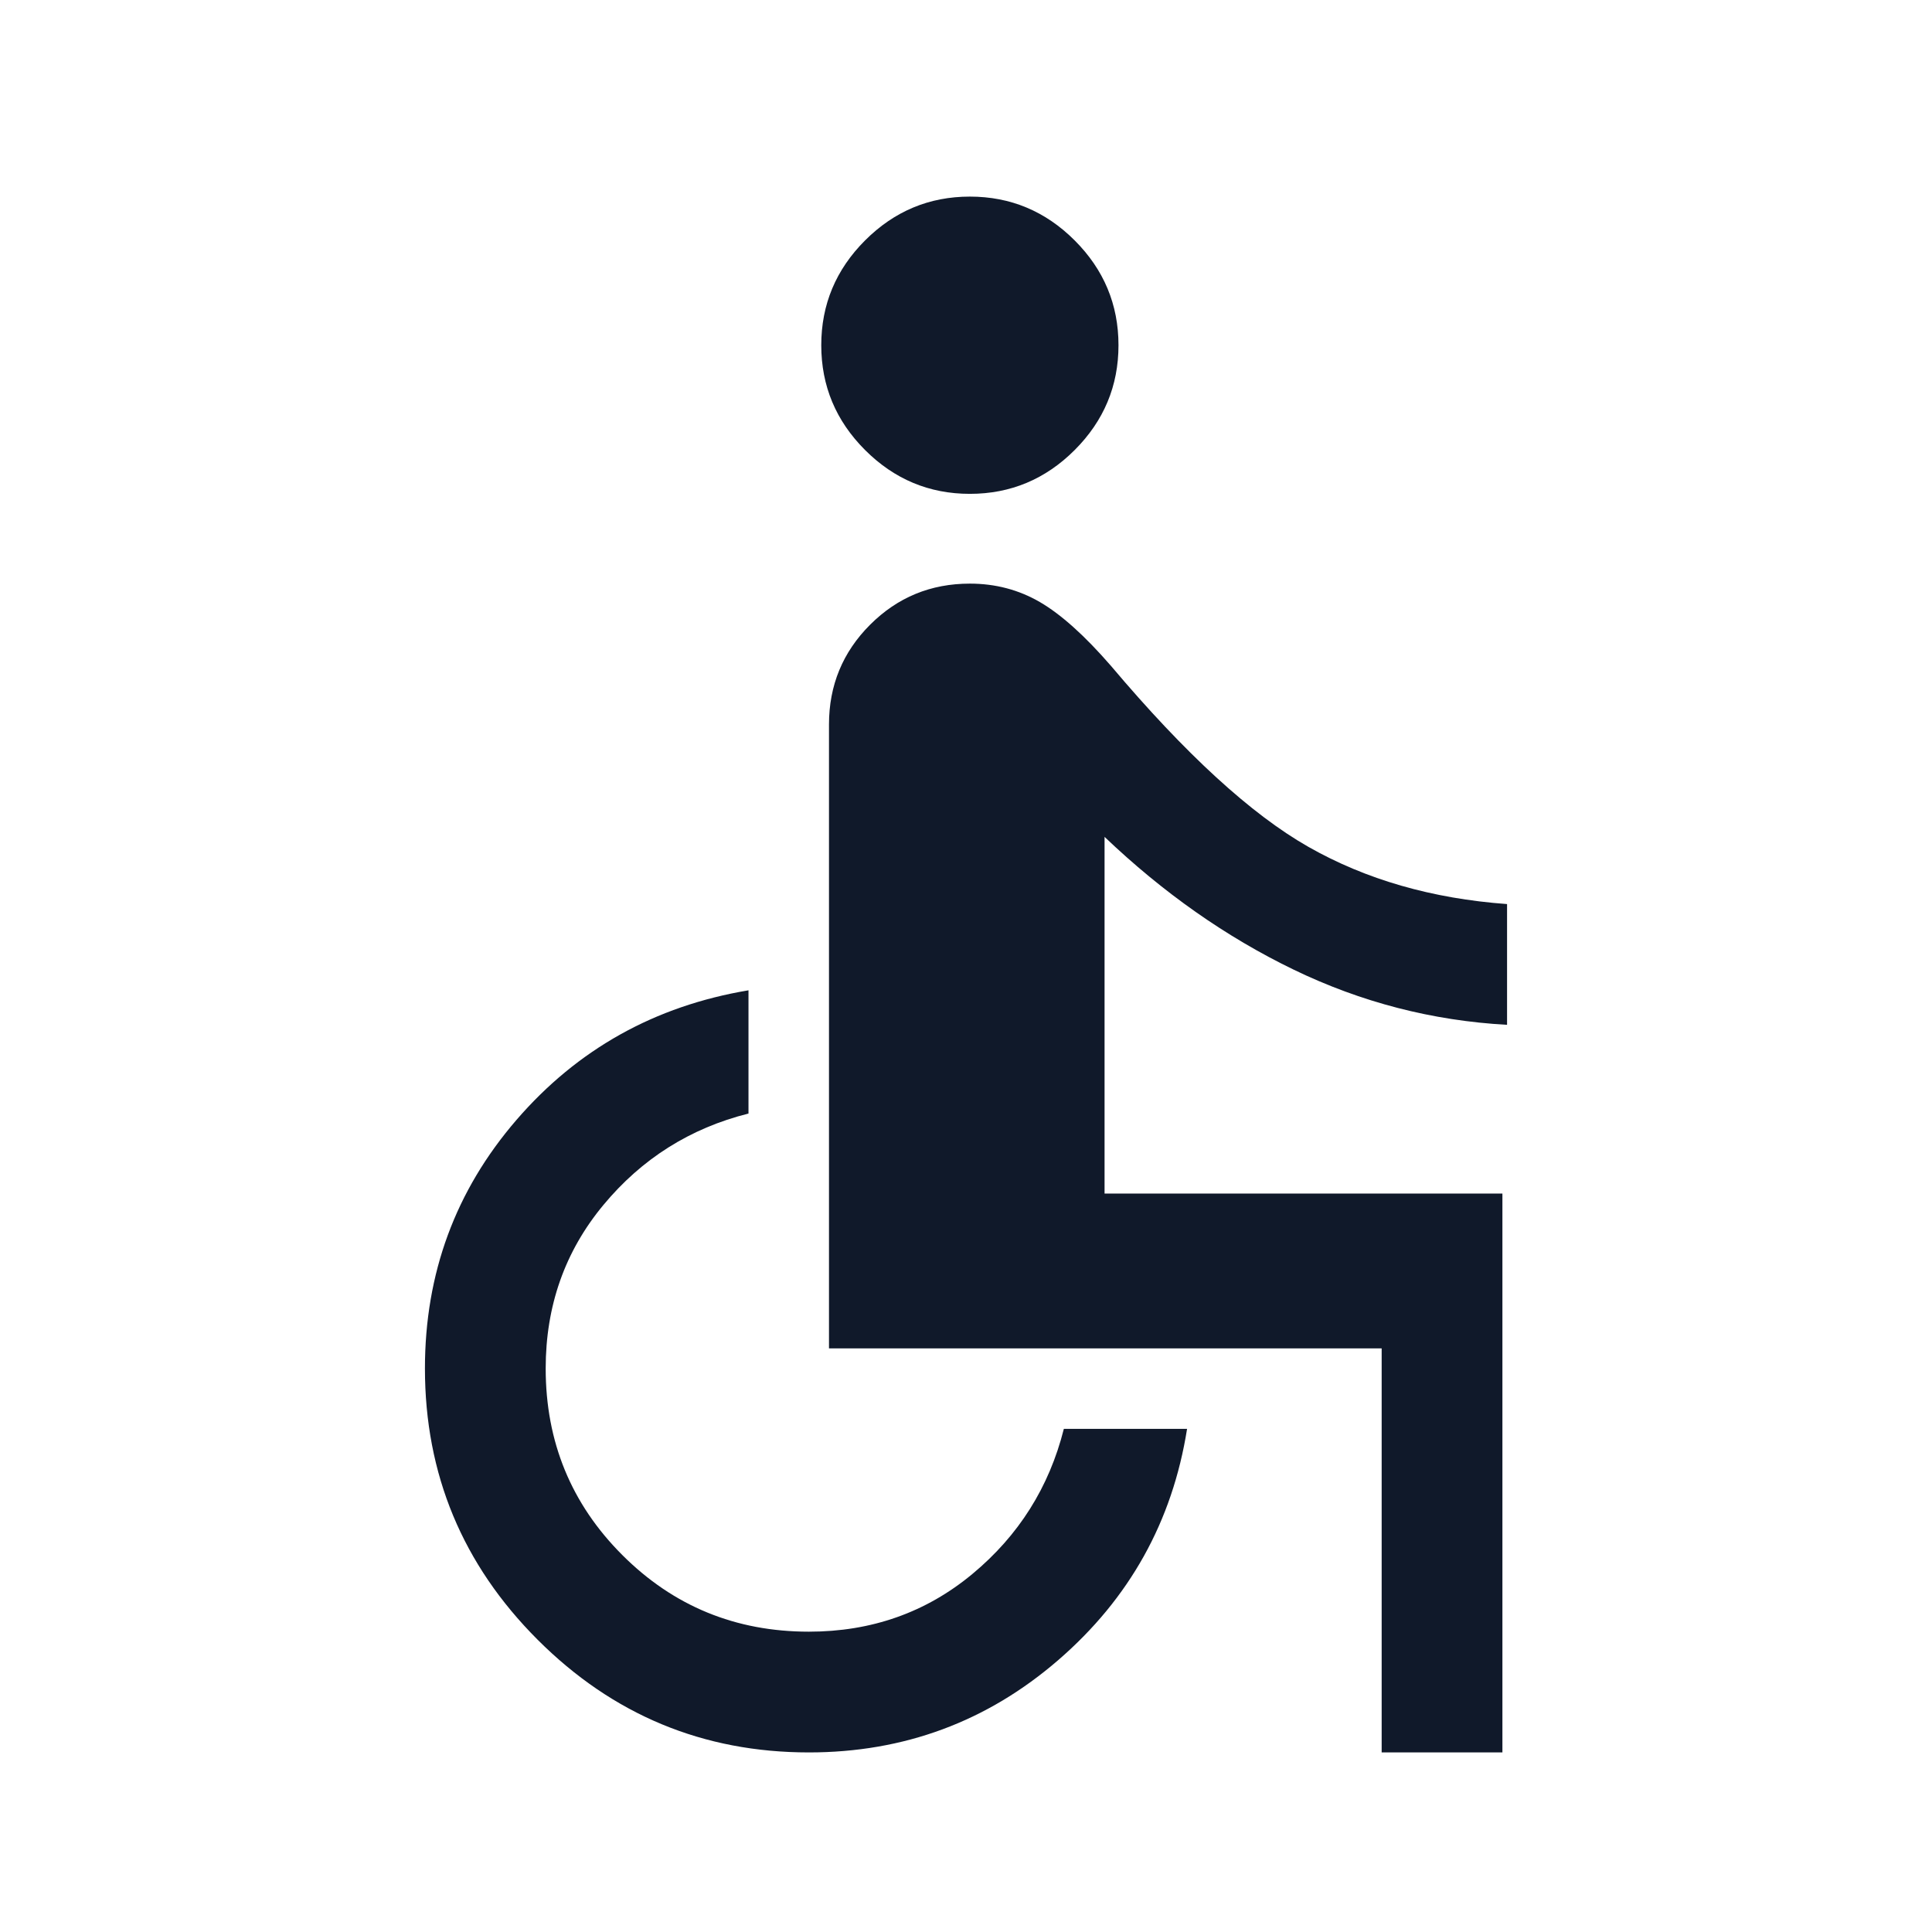 <svg xmlns="http://www.w3.org/2000/svg" height="24px" viewBox="0 -960 960 960" width="24px" fill="#10192A"><path d="M481.92-714.61q-30.3 0-52.07-21.77t-21.77-52.08q0-30.31 21.77-52.08t52.07-21.77q30.31 0 52.08 21.77t21.77 52.08q0 30.31-21.77 52.08t-52.08 21.77ZM686.54-89.23V-290H411.92v-310q0-29.15 20.43-49.58Q452.77-670 481.92-670q19 0 34.77 9.15 15.77 9.16 35.39 31.77 55.38 65.62 98.15 89.93 42.77 24.3 98.62 28.38v60q-55.7-3.08-106.04-27.42-50.35-24.35-93.96-65.97v177.24h197.69v277.69h-60Zm-284.62 0q-78.77 0-134.77-56-56-56-56-134.77 0-70.85 45.5-123.54 45.5-52.69 115.27-64.38v61.23q-43.46 10.92-72.11 45.46-28.66 34.54-28.66 81.23 0 54.62 38.08 92.69 38.08 38.08 92.69 38.08 46.7 0 81.23-28.65 34.54-28.66 45.47-72.12h61.23q-10.93 69-64 114.88-53.08 45.89-123.93 45.89Z"/></svg>